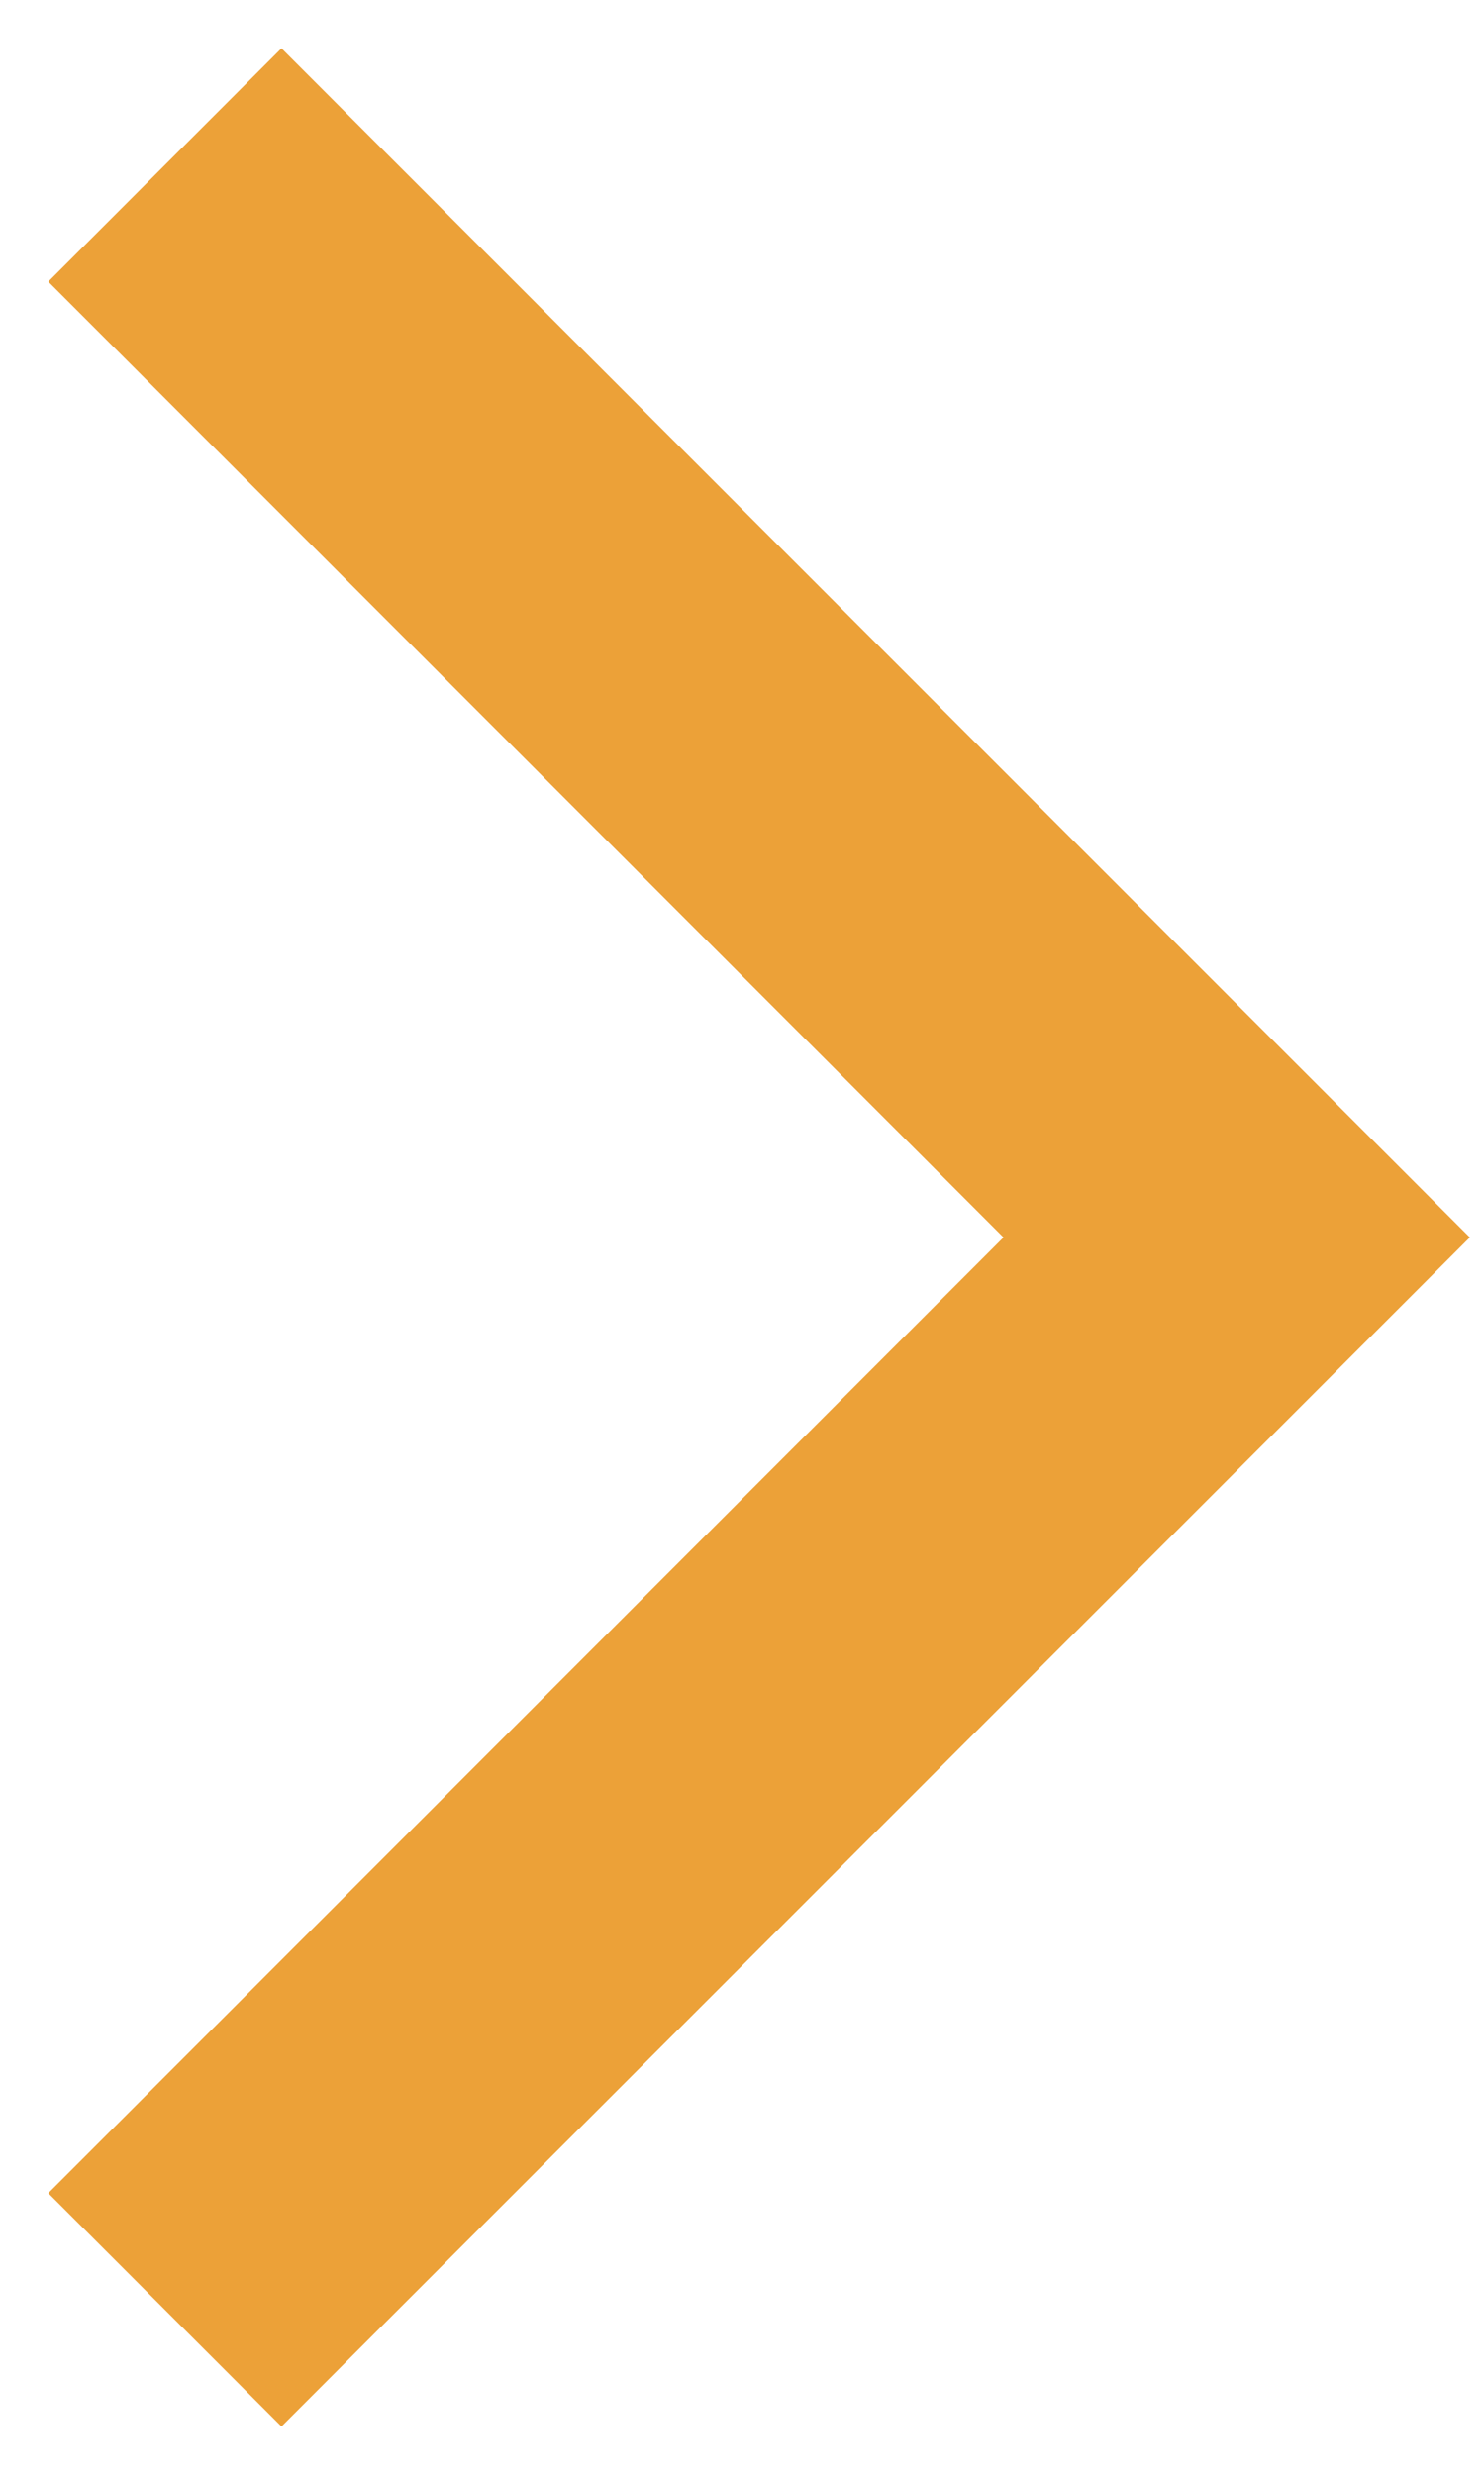 <?xml version="1.0" encoding="UTF-8"?> <svg xmlns="http://www.w3.org/2000/svg" width="18" height="30" viewBox="0 0 18 30" fill="none"> <path d="M2 2L15 15L2 28" stroke="#ECA138" stroke-width="4"></path> </svg> 